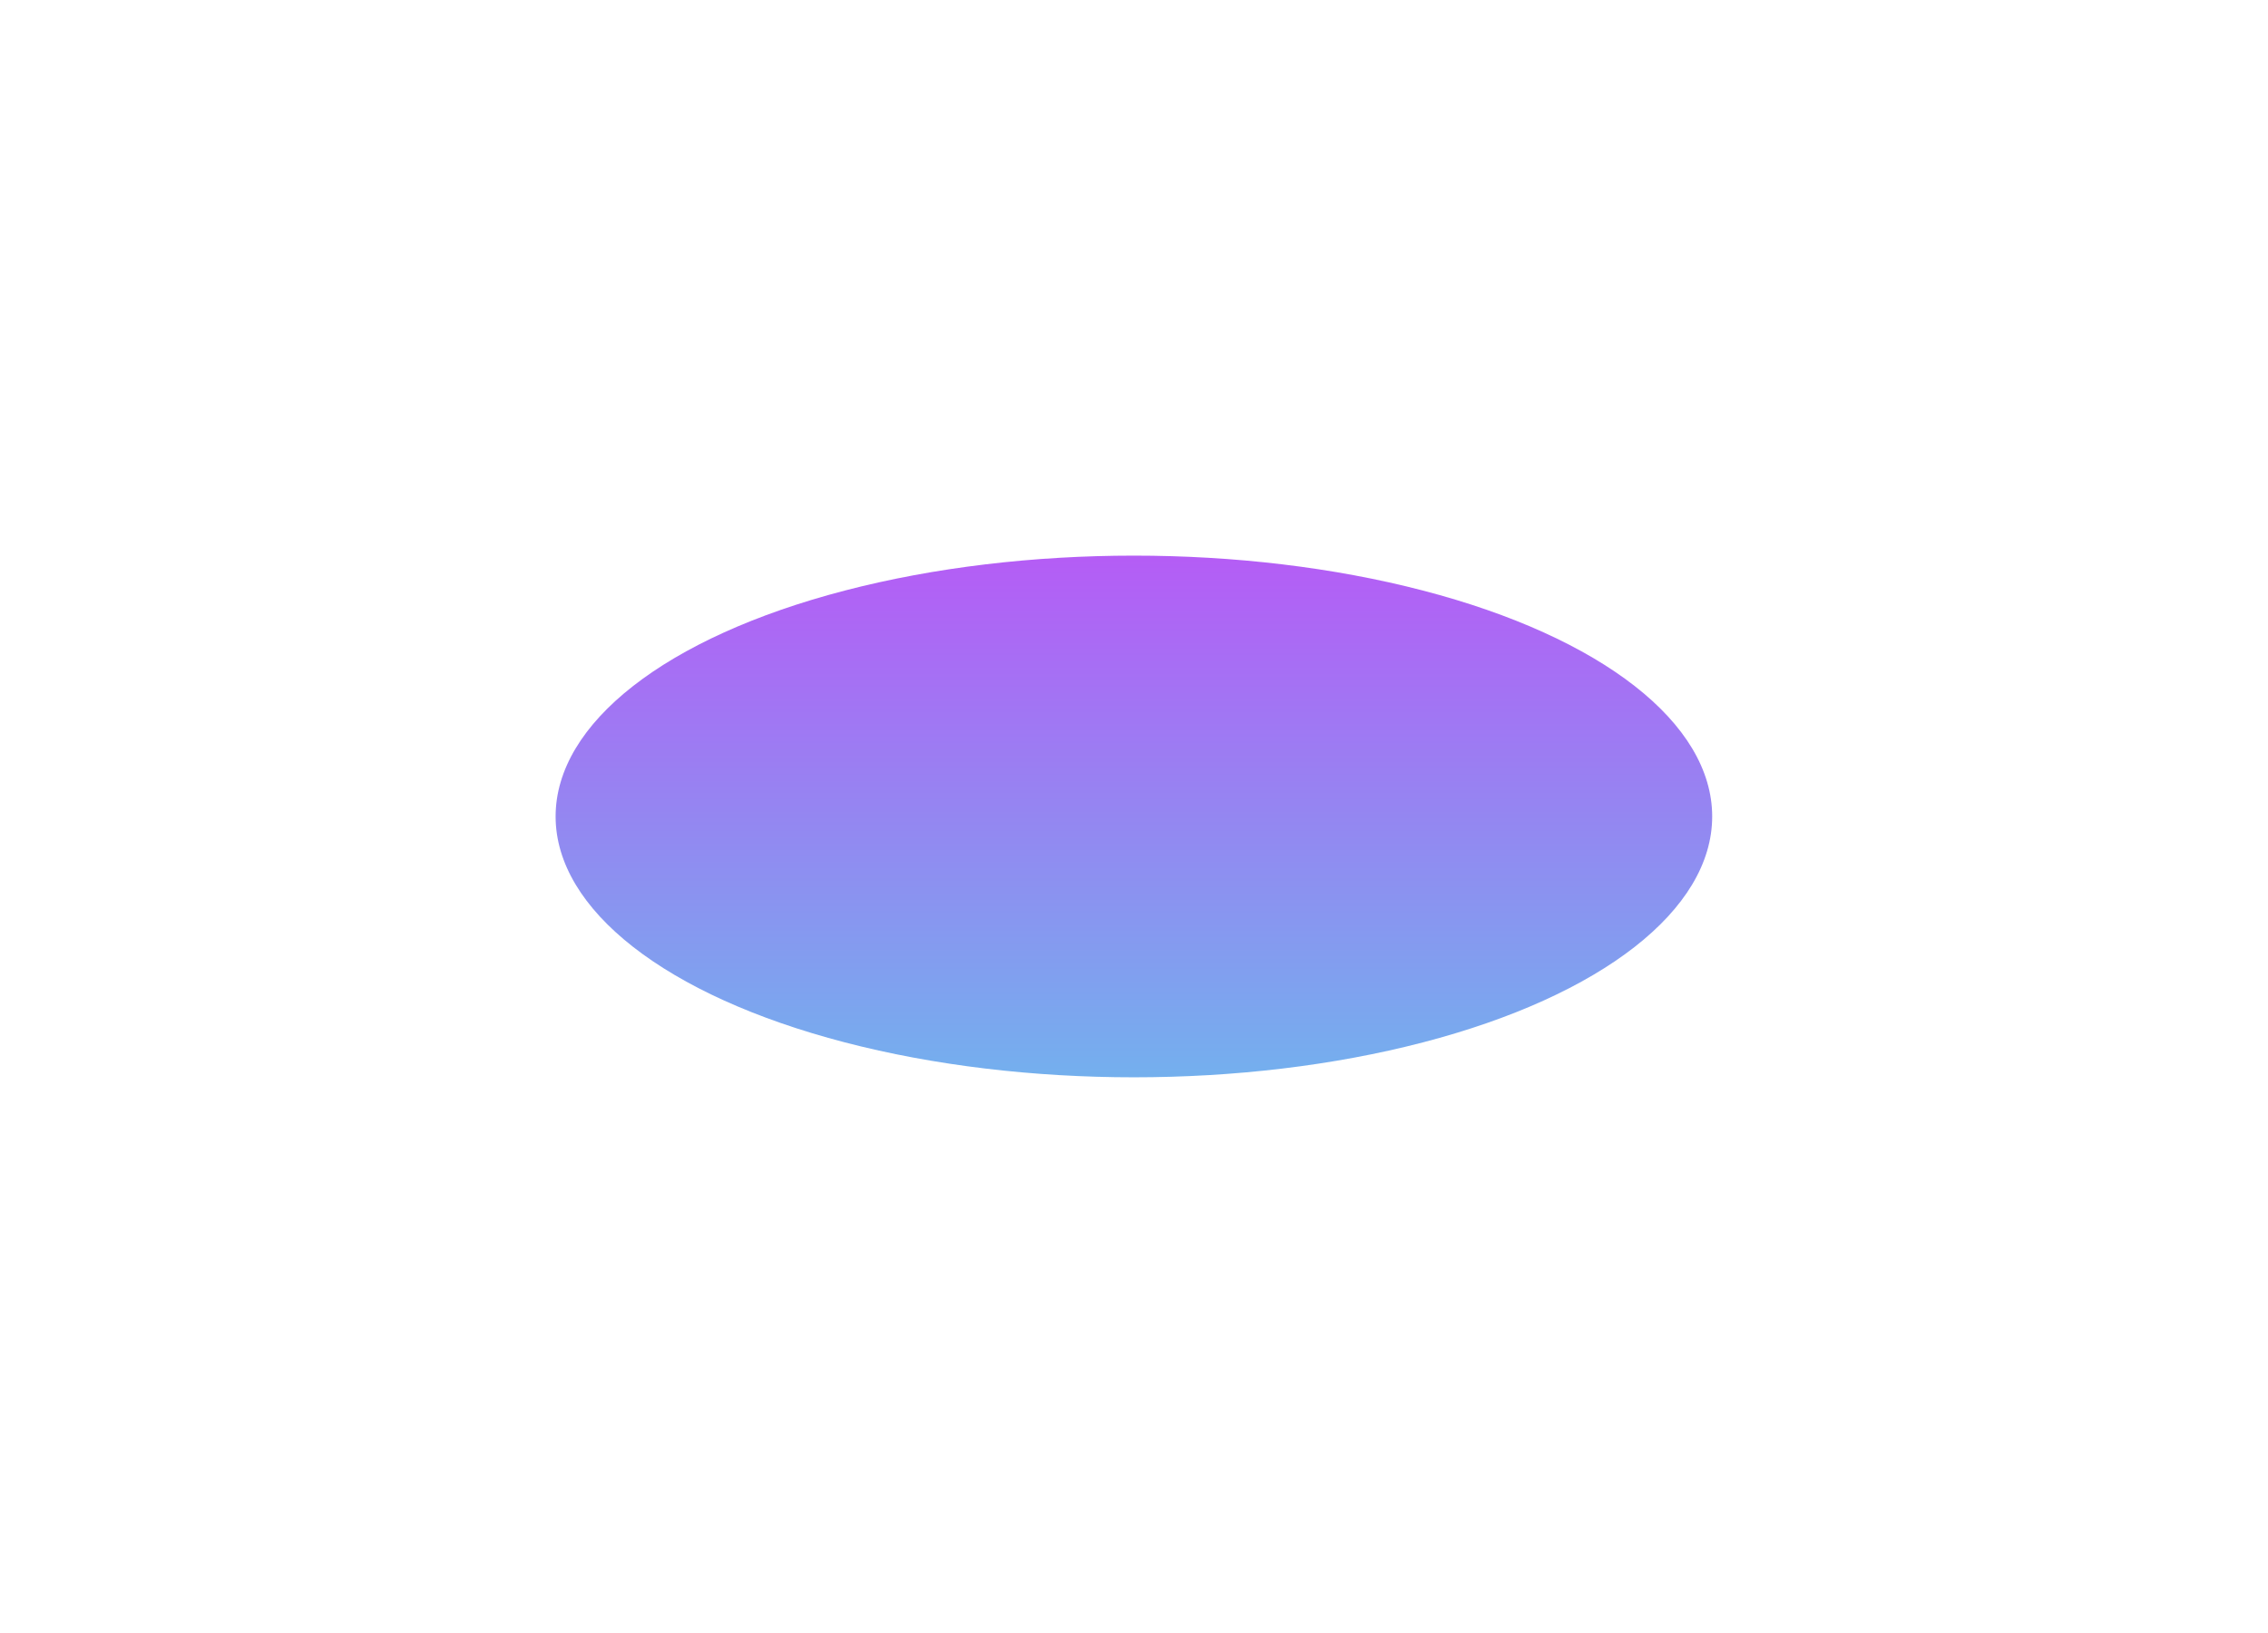<svg width="1543" height="1111" viewBox="0 0 1543 1111" fill="none" xmlns="http://www.w3.org/2000/svg">
<g filter="url(#filter0_f_133_10620)">
<ellipse cx="393.429" cy="177.456" rx="393.429" ry="177.456" transform="matrix(-1 0 0 1 1164.86 378)" fill="url(#paint0_linear_133_10620)" fill-opacity="0.8"/>
</g>
<defs>
<filter id="filter0_f_133_10620" x="0.3" y="0.3" width="1542.26" height="1110.31" filterUnits="userSpaceOnUse" color-interpolation-filters="sRGB">
<feFlood flood-opacity="0" result="BackgroundImageFix"/>
<feBlend mode="normal" in="SourceGraphic" in2="BackgroundImageFix" result="shape"/>
<feGaussianBlur stdDeviation="188.85" result="effect1_foregroundBlur_133_10620"/>
</filter>
<linearGradient id="paint0_linear_133_10620" x1="393.429" y1="0" x2="393.429" y2="354.913" gradientUnits="userSpaceOnUse">
<stop stop-color="#A234F3"/>
<stop offset="1" stop-color="#519CE9"/>
</linearGradient>
</defs>
</svg>
